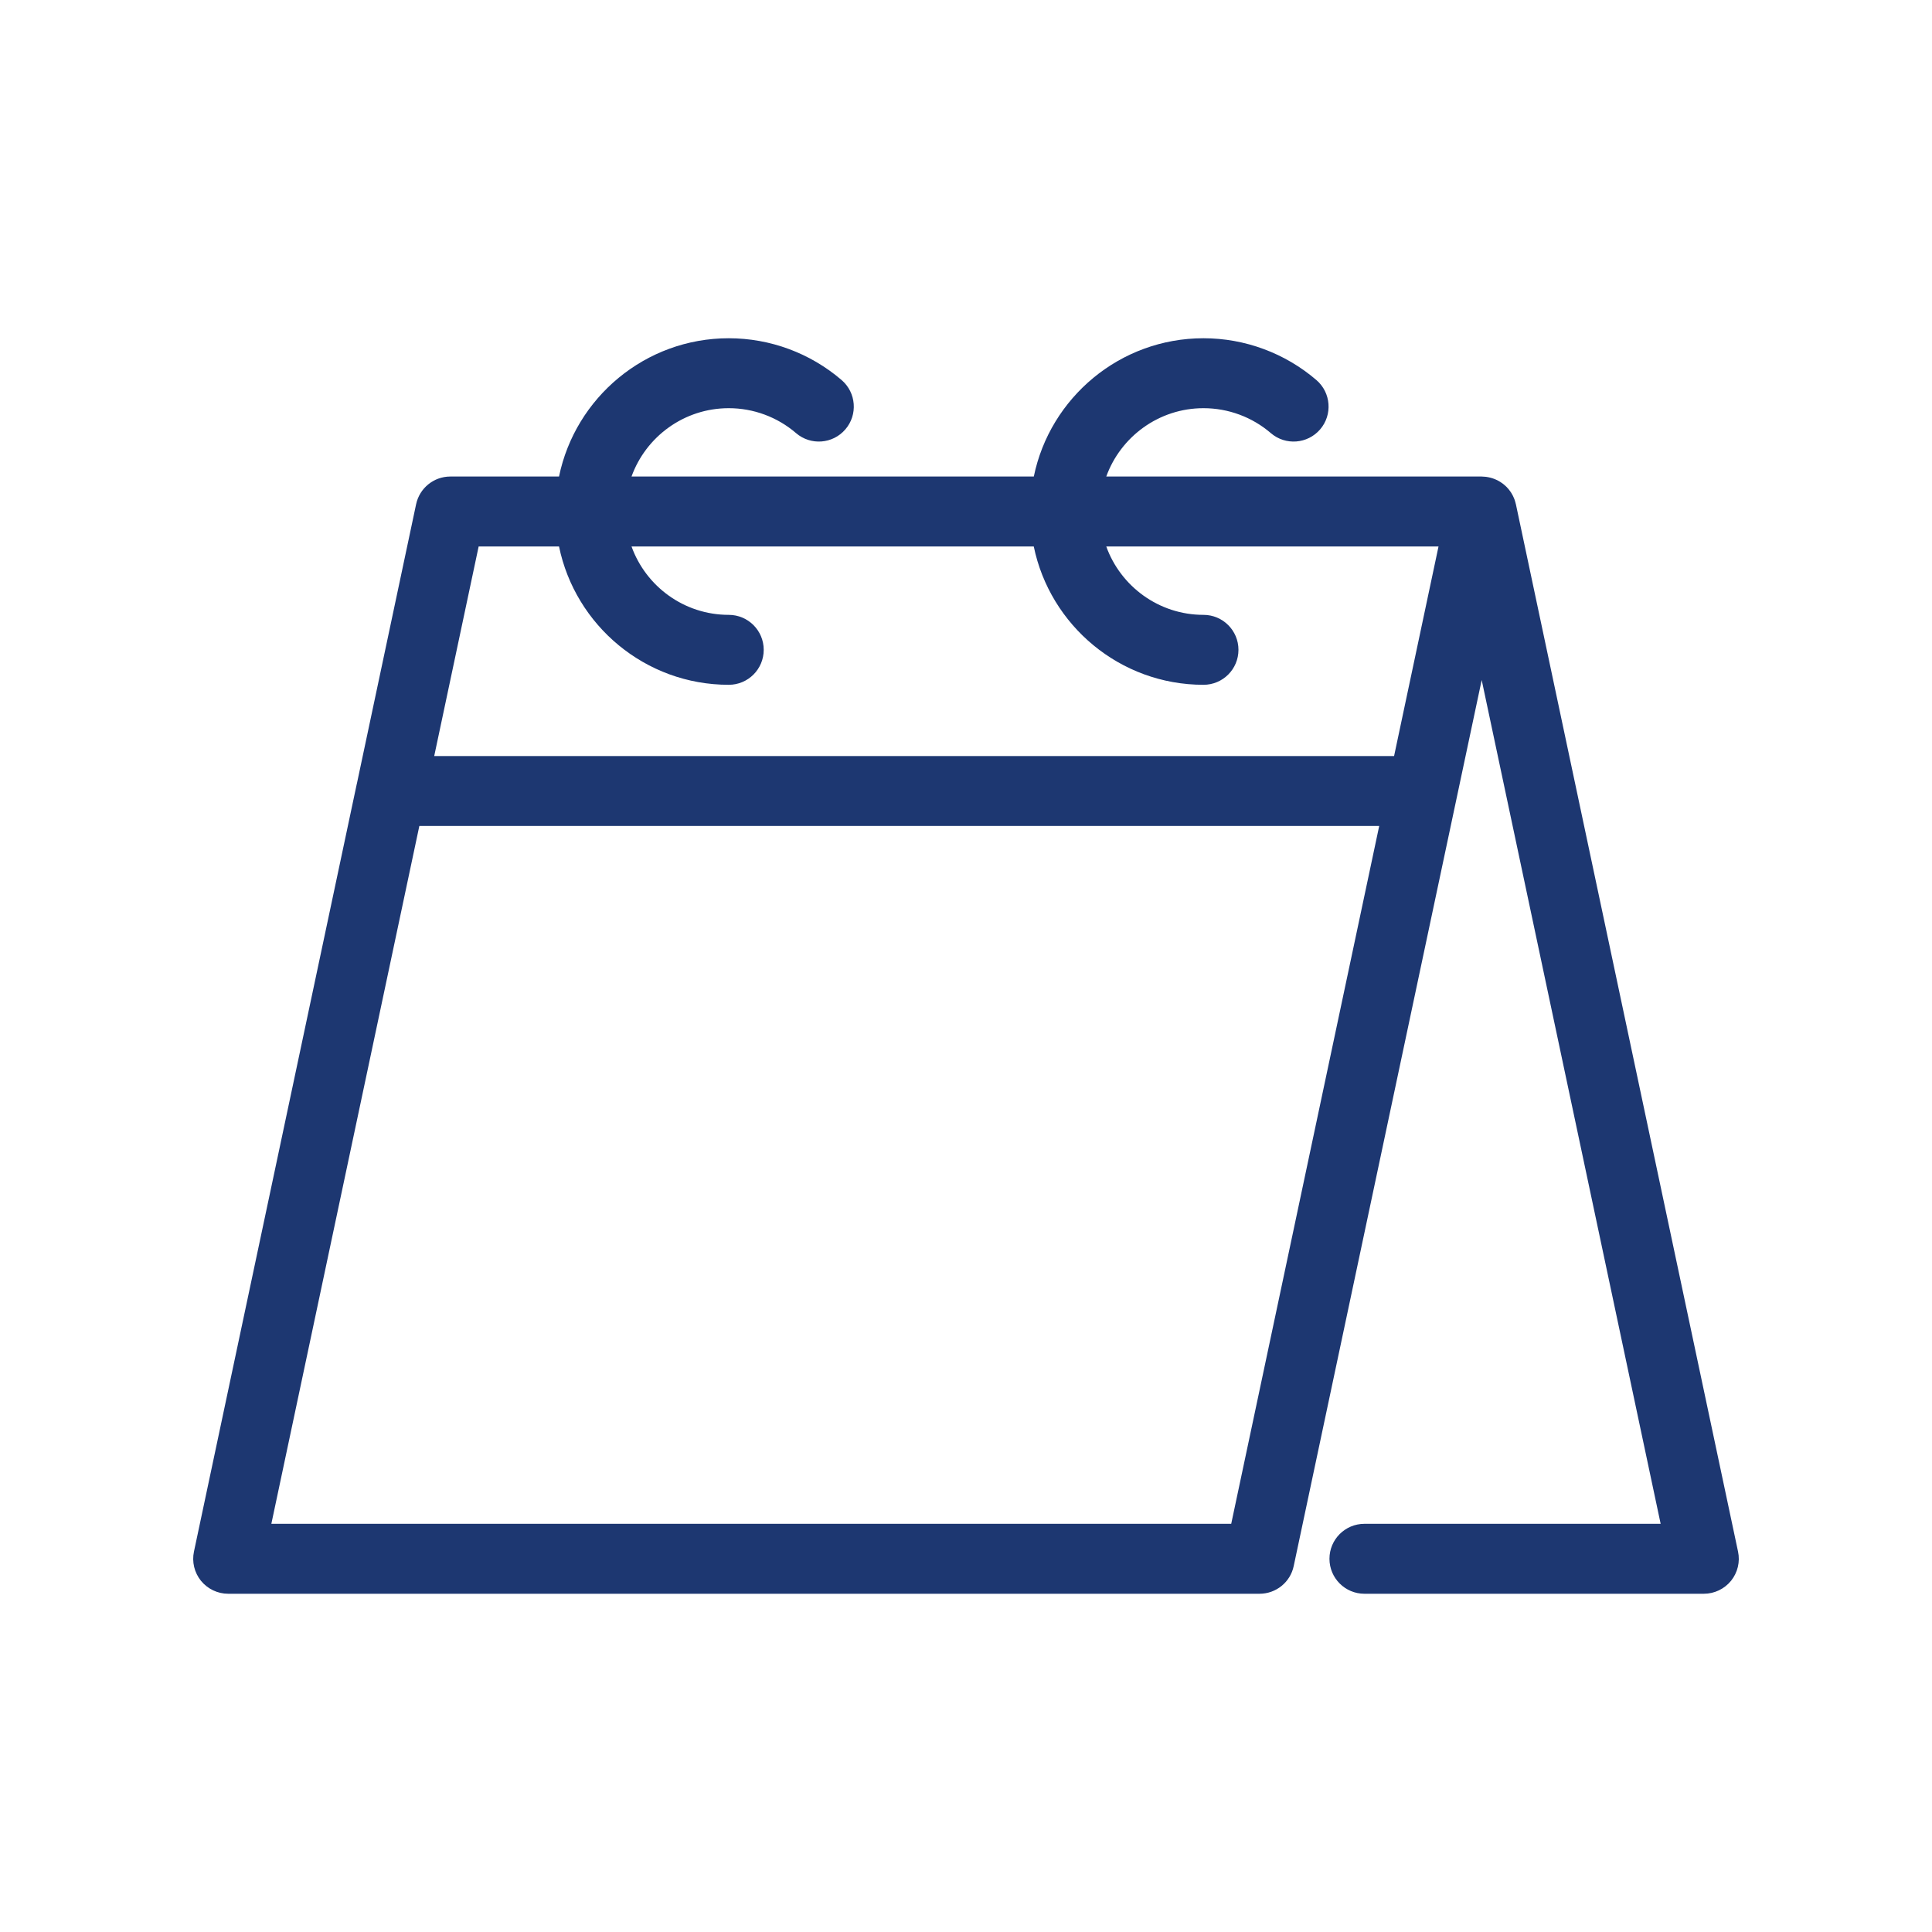 <svg width="40" height="40" viewBox="0 0 40 40" fill="none" xmlns="http://www.w3.org/2000/svg">
<path d="M35.984 32.123L31.385 10.44C31.384 10.437 31.383 10.434 31.382 10.43C31.38 10.42 31.377 10.409 31.374 10.399C31.37 10.384 31.366 10.369 31.361 10.355C31.358 10.346 31.354 10.337 31.351 10.328C31.345 10.312 31.338 10.297 31.331 10.282C31.327 10.274 31.323 10.267 31.32 10.259C31.311 10.243 31.303 10.228 31.294 10.213C31.29 10.206 31.285 10.199 31.281 10.192C31.271 10.177 31.26 10.162 31.249 10.148C31.245 10.143 31.243 10.139 31.239 10.135C31.238 10.133 31.236 10.131 31.235 10.13C31.222 10.114 31.208 10.1 31.195 10.085C31.191 10.081 31.187 10.077 31.182 10.072C31.165 10.055 31.146 10.039 31.126 10.023C31.12 10.018 31.113 10.013 31.106 10.008C31.093 9.999 31.079 9.989 31.065 9.98C31.056 9.974 31.046 9.969 31.037 9.963C31.025 9.956 31.013 9.95 31 9.943C30.99 9.938 30.98 9.934 30.969 9.929C30.956 9.923 30.944 9.918 30.93 9.913C30.92 9.909 30.91 9.906 30.899 9.902C30.885 9.898 30.871 9.894 30.857 9.89C30.847 9.887 30.837 9.885 30.827 9.883C30.811 9.879 30.794 9.877 30.778 9.874C30.769 9.873 30.761 9.872 30.752 9.871C30.732 9.869 30.711 9.868 30.691 9.867C30.686 9.867 30.681 9.866 30.677 9.866H30.672C30.672 9.866 30.672 9.866 30.672 9.866H22.904C23.202 9.042 23.992 8.451 24.917 8.451C25.429 8.451 25.924 8.634 26.311 8.967C26.614 9.228 27.071 9.193 27.332 8.89C27.592 8.587 27.558 8.13 27.255 7.869C26.605 7.311 25.775 7.003 24.917 7.003C23.187 7.003 21.739 8.234 21.404 9.866H13.075C13.372 9.042 14.162 8.451 15.088 8.451C15.599 8.451 16.094 8.634 16.481 8.967C16.785 9.228 17.242 9.193 17.502 8.89C17.763 8.587 17.728 8.13 17.425 7.869C16.776 7.311 15.945 7.003 15.088 7.003C13.358 7.003 11.91 8.234 11.574 9.866H9.323C8.981 9.866 8.686 10.106 8.615 10.44L7.388 16.228C7.387 16.23 7.387 16.232 7.386 16.234L4.016 32.123C3.97 32.337 4.024 32.559 4.161 32.729C4.299 32.898 4.506 32.997 4.724 32.997H26.077C26.419 32.997 26.715 32.758 26.785 32.423L30.677 14.079L34.382 31.549H28.249C27.849 31.549 27.525 31.873 27.525 32.273C27.525 32.673 27.849 32.997 28.249 32.997H35.276C35.495 32.997 35.701 32.898 35.839 32.729C35.976 32.559 36.03 32.337 35.984 32.123ZM9.91 11.314H11.574C11.91 12.947 13.358 14.178 15.088 14.178C15.488 14.178 15.812 13.854 15.812 13.454C15.812 13.054 15.488 12.73 15.088 12.73C14.162 12.73 13.372 12.139 13.075 11.314H21.403C21.739 12.947 23.187 14.178 24.917 14.178C25.317 14.178 25.641 13.854 25.641 13.454C25.641 13.054 25.317 12.73 24.917 12.73C23.992 12.73 23.201 12.139 22.904 11.314H29.783L28.863 15.653H8.99L9.91 11.314ZM25.491 31.549H5.618L8.682 17.101H28.555L25.491 31.549Z" fill="#1D3771"/>
</svg>
